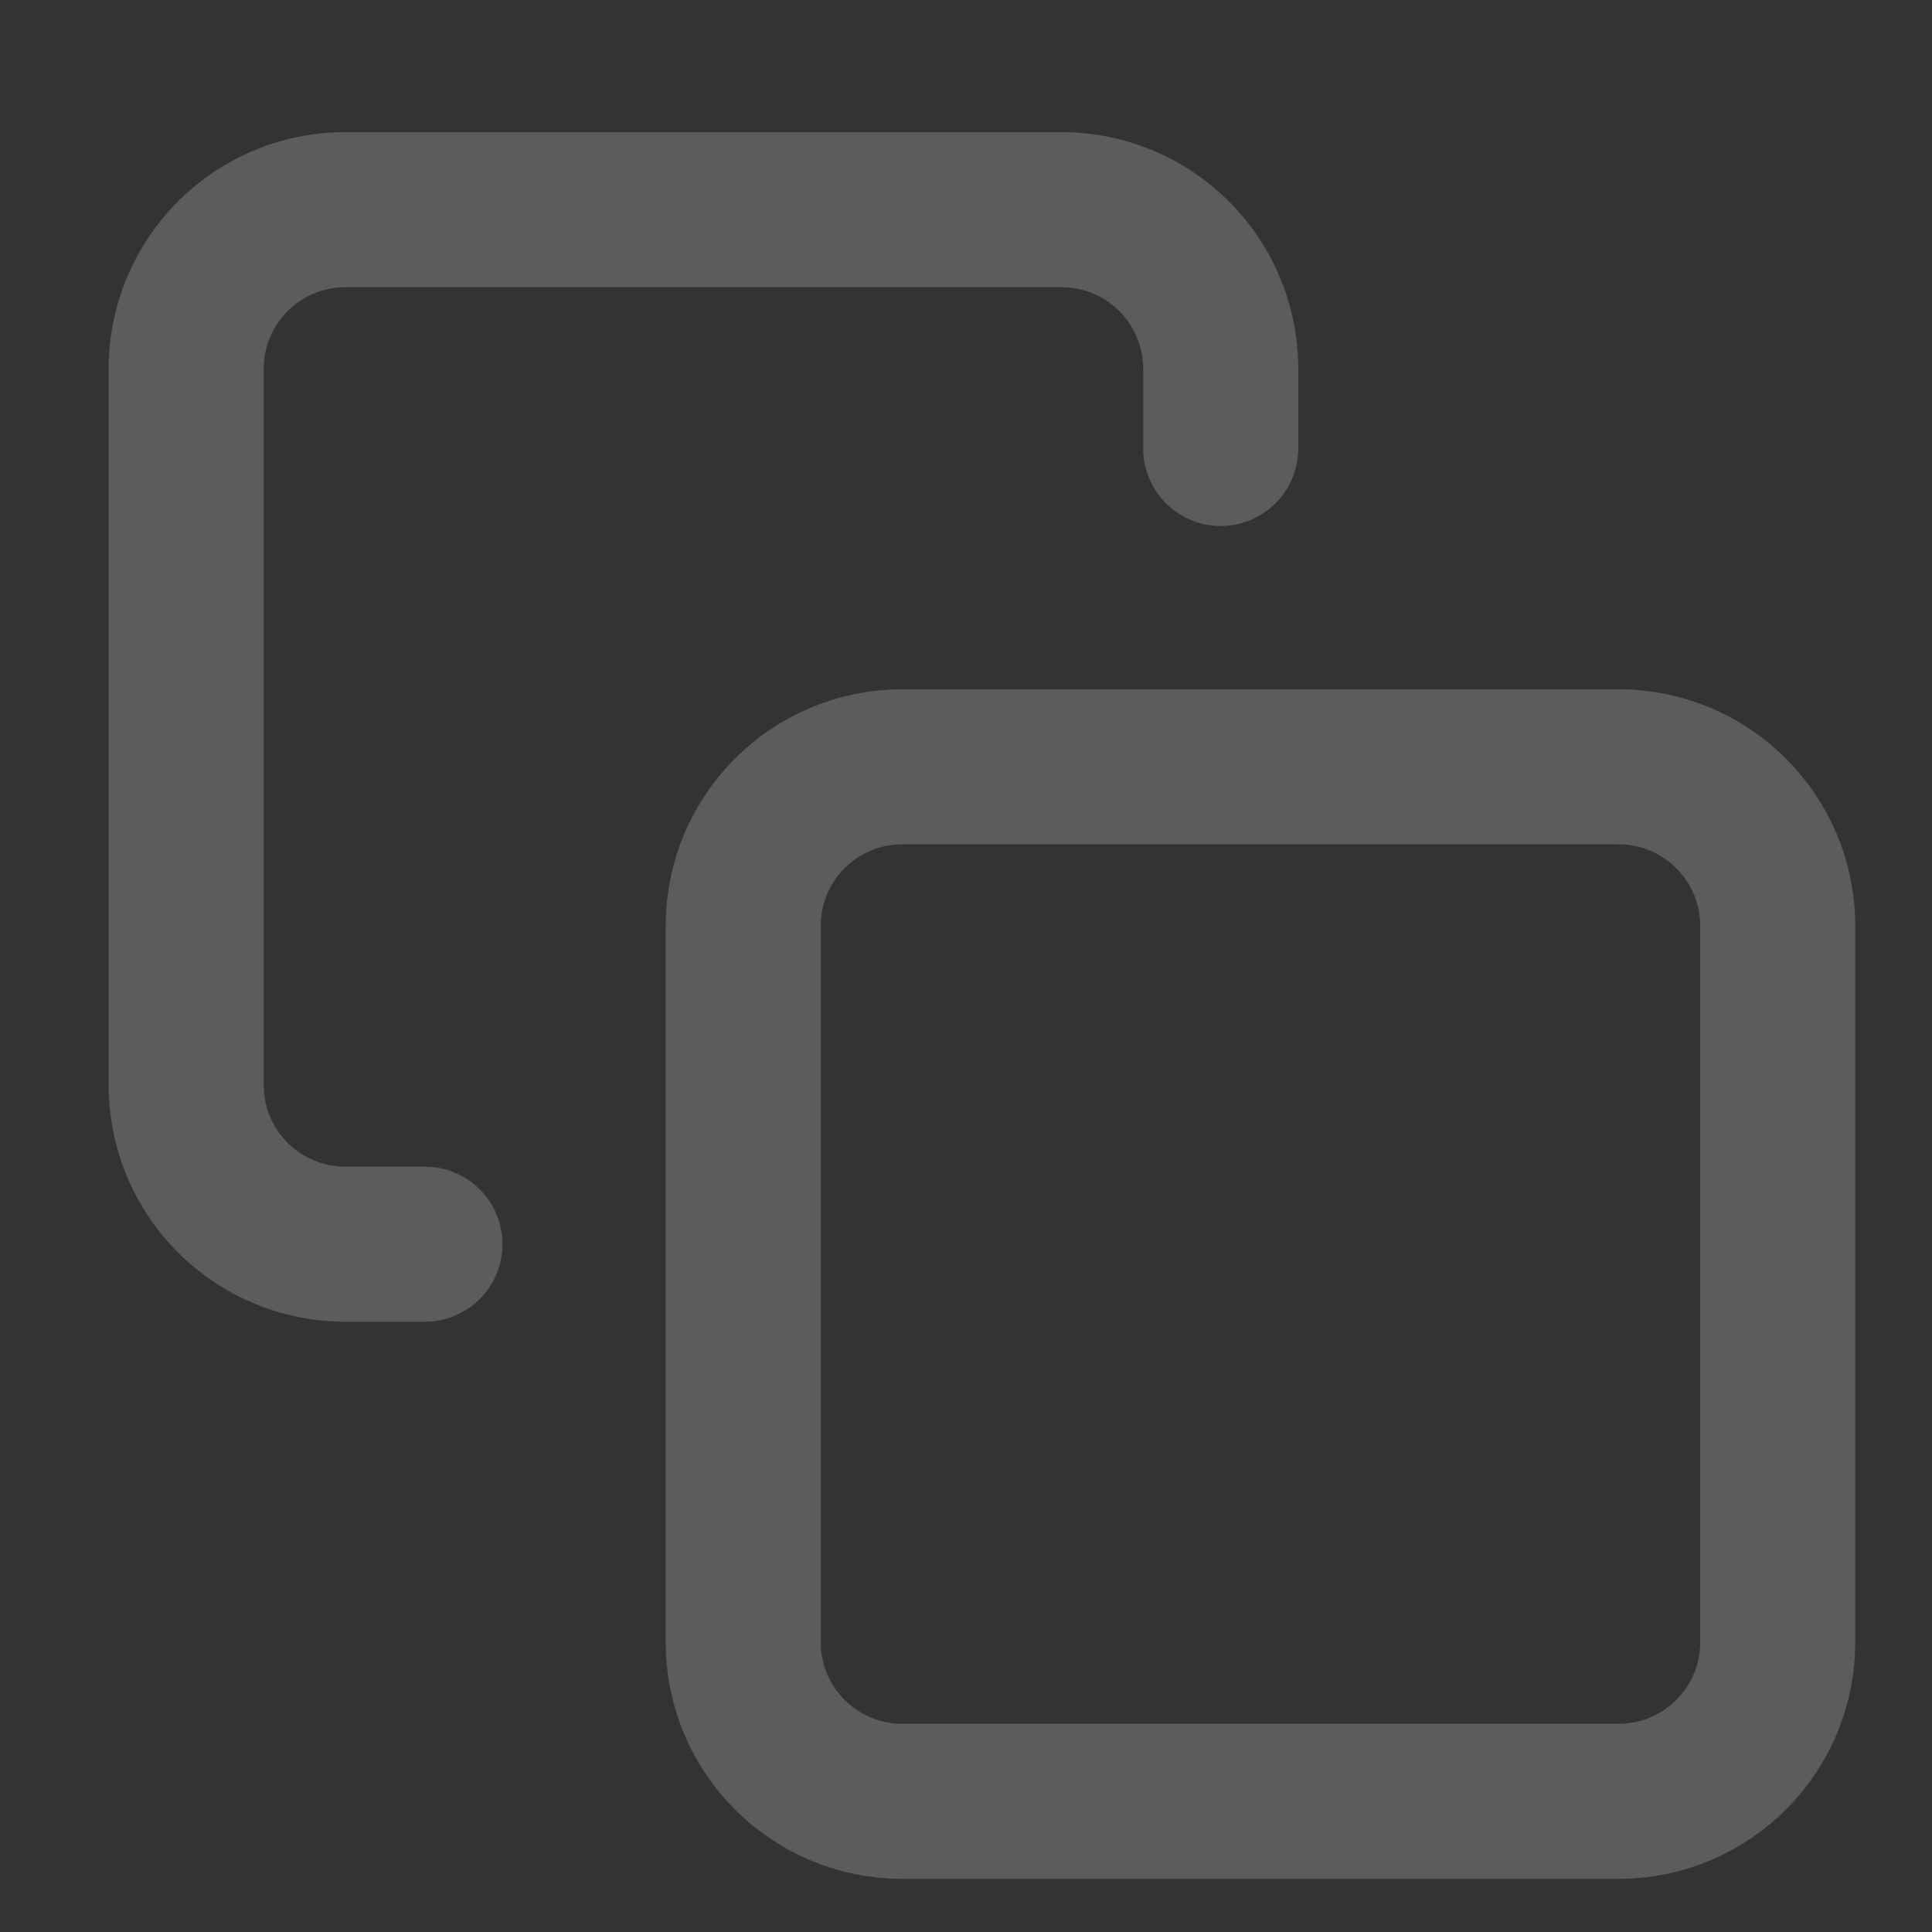 <svg width="19" height="19" fill="none" xmlns="http://www.w3.org/2000/svg"><rect width="100%" height="100%" fill="#333333" stroke="none"/><g opacity=".2" clip-path="url(#a)" stroke="#fff" stroke-width="1.525" stroke-linecap="round" stroke-linejoin="round"><path d="M15.917 7.541H8.874c-.865 0-1.565.7-1.565 1.565v7.044c0 .864.7 1.565 1.565 1.565h7.043c.865 0 1.566-.7 1.566-1.565V9.106c0-.864-.701-1.565-1.566-1.565Z"/><path d="M4.179 12.236h-.783a1.565 1.565 0 0 1-1.565-1.565V3.628a1.565 1.565 0 0 1 1.565-1.566h7.044a1.565 1.565 0 0 1 1.565 1.566v.782"/></g><defs><clipPath id="a"><path fill="#fff" transform="translate(.588 .92)" d="M0 0h18v18H0z"/></clipPath></defs></svg>